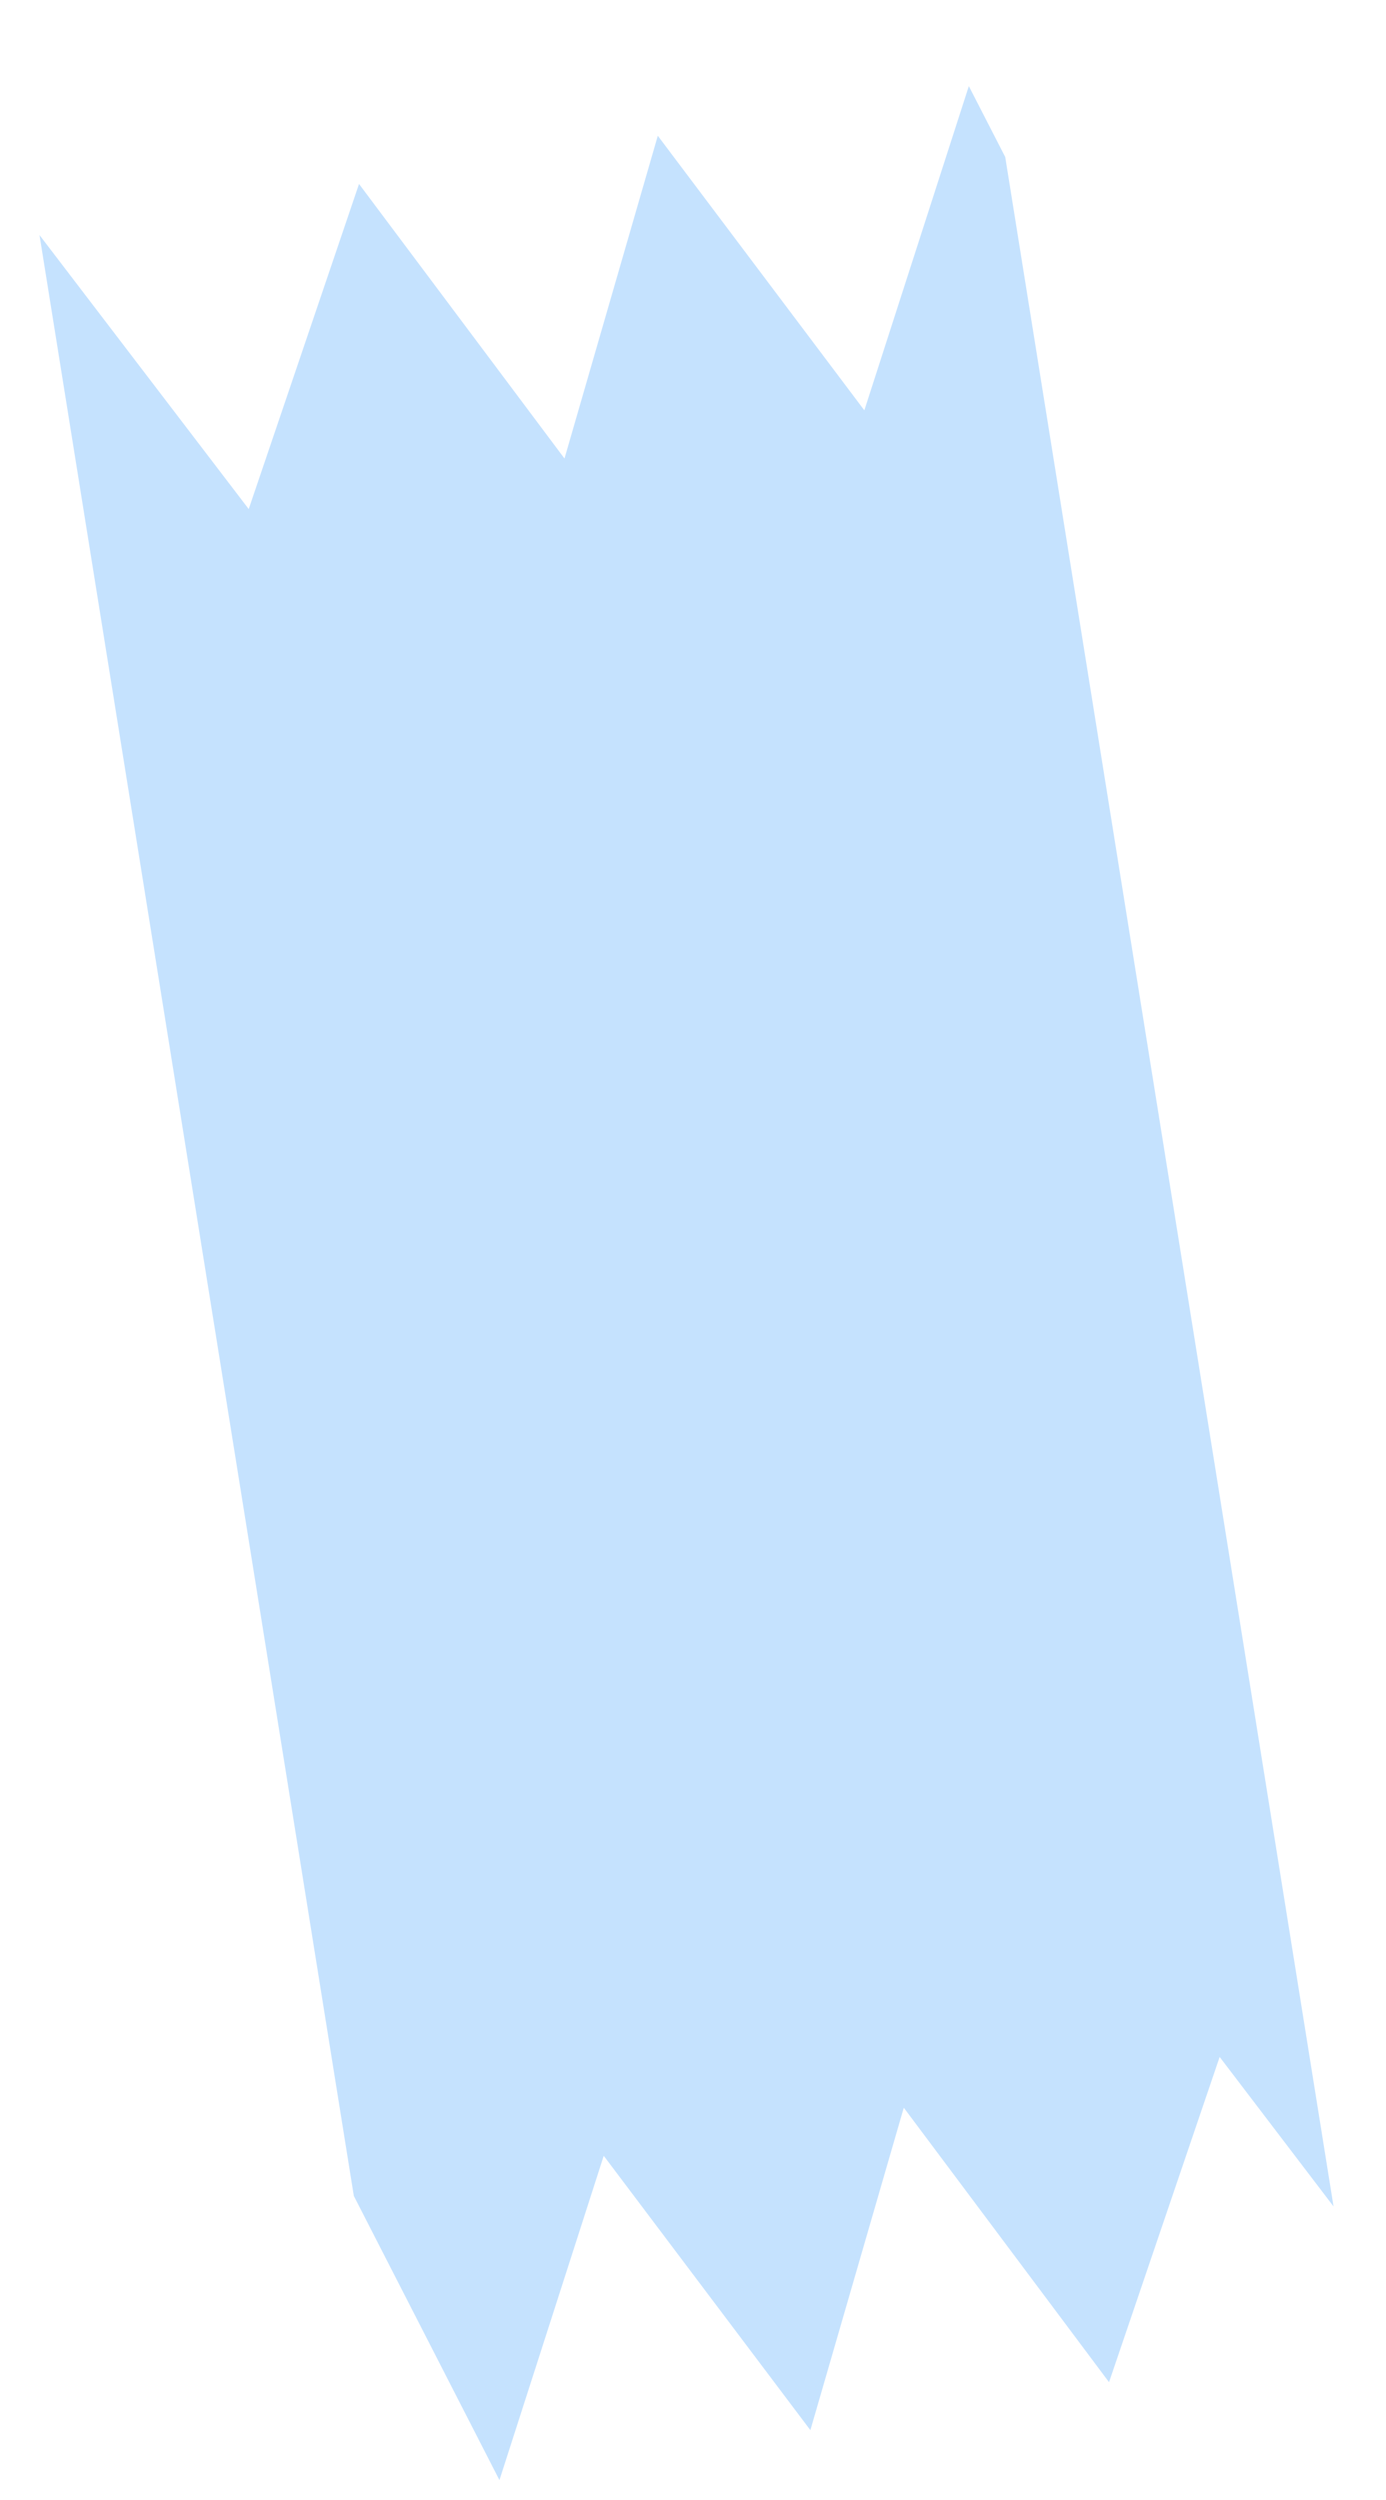 <svg width="71" height="128" viewBox="0 0 71 128" fill="none" xmlns="http://www.w3.org/2000/svg">
<g clip-path="url(#clip0_2113_1304)">
<path d="M68.313 112.97L51.495 8.04L49.63 4.409L44.277 21.009L33.697 6.951L28.917 23.476L18.392 9.418L12.741 26.064L2.023 12.034L18.125 112.429L25.585 126.981L30.927 110.376L41.513 124.423L46.298 107.914L56.812 121.967L62.479 105.315L68.313 112.97Z" fill="#C5E2FE"/>
</g>
<defs>
<clipPath id="clip0_2113_1304">
<rect width="71" height="128" fill="white"/>
</clipPath>
</defs>
</svg>
